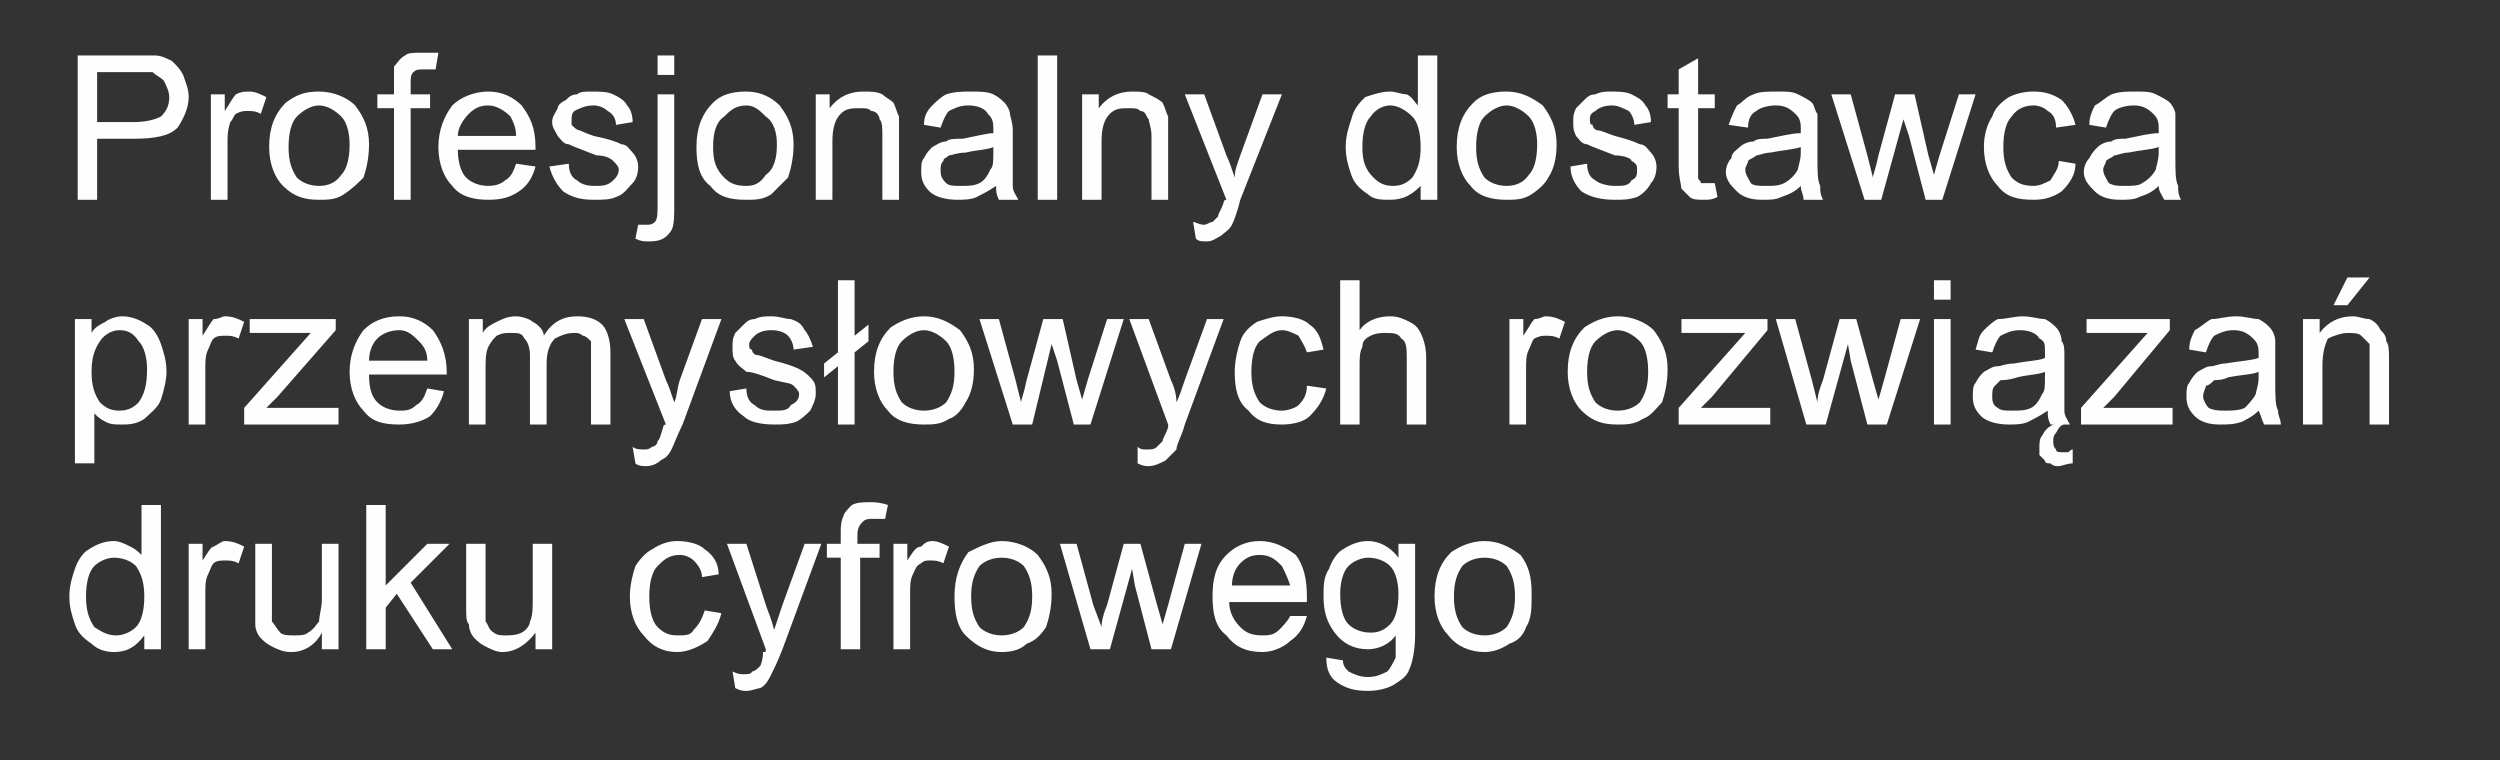 <svg xmlns="http://www.w3.org/2000/svg" xml:space="preserve" xmlns:xml="http://www.w3.org/XML/1998/namespace" width="100%" height="100%" version="1.1" style="shape-rendering:geometricPrecision; text-rendering:geometricPrecision; image-rendering:optimizeQuality; fill-rule:evenodd; clip-rule:evenodd" viewBox="0 0 9.01 2.74" preserveAspectRatio="xMidYMid" zoomAndPan="magnify" contentScriptType="application/ecmascript" contentStyleType="text/css">
  <rect x="0" y="0" width="9.01" height="2.74" fill="#333333" stroke="none"/>
  <defs>
    <style type="text/css" xml:space="preserve">
      
   
    .fil1 {fill:none}
    .fil0 {fill:#FEFEFE;fill-rule:nonzero}
   
  
    </style>
  </defs>
  <g id="Warstwa_x0020_1">
    <g id="_2133253380816">
      <g>
        <path class="fil0" d="M0.28 0.72l0 -0.52 0.2 0c0.03,0 0.06,0 0.08,0 0.02,0 0.04,0.01 0.06,0.02 0.02,0.02 0.03,0.03 0.04,0.05 0.01,0.03 0.02,0.05 0.02,0.08 0,0.04 -0.02,0.08 -0.04,0.11 -0.03,0.03 -0.08,0.04 -0.16,0.04l-0.13 0 0 0.22 -0.07 0zm0.07 -0.28l0.13 0c0.05,0 0.08,-0.01 0.1,-0.02 0.02,-0.02 0.03,-0.04 0.03,-0.07 0,-0.02 -0.01,-0.04 -0.02,-0.06 -0.01,-0.01 -0.03,-0.02 -0.04,-0.03 -0.01,0 -0.04,0 -0.07,0l-0.13 0 0 0.18zm0.41 0.28l0 -0.38 0.05 0 0 0.06c0.02,-0.03 0.03,-0.05 0.04,-0.06 0.02,-0.01 0.03,-0.01 0.05,-0.01 0.02,0 0.04,0.01 0.06,0.02l-0.02 0.06c-0.02,-0.01 -0.03,-0.01 -0.05,-0.01 -0.01,0 -0.02,0 -0.04,0.01 -0.01,0.01 -0.01,0.02 -0.02,0.03 -0.01,0.03 -0.01,0.05 -0.01,0.08l0 0.2 -0.06 0zm0.21 -0.19c0,-0.07 0.02,-0.12 0.06,-0.16 0.04,-0.03 0.07,-0.04 0.12,-0.04 0.05,0 0.1,0.02 0.13,0.05 0.03,0.04 0.05,0.08 0.05,0.14 0,0.05 -0.01,0.09 -0.02,0.12 -0.02,0.02 -0.04,0.04 -0.07,0.06 -0.03,0.02 -0.06,0.02 -0.09,0.02 -0.05,0 -0.09,-0.01 -0.13,-0.05 -0.03,-0.03 -0.05,-0.08 -0.05,-0.14zm0.07 0c0,0.05 0.01,0.08 0.03,0.11 0.02,0.02 0.05,0.03 0.08,0.03 0.03,0 0.06,-0.01 0.08,-0.04 0.02,-0.02 0.03,-0.06 0.03,-0.11 0,-0.04 -0.01,-0.08 -0.03,-0.1 -0.02,-0.02 -0.05,-0.04 -0.08,-0.04 -0.03,0 -0.06,0.02 -0.08,0.04 -0.02,0.02 -0.03,0.06 -0.03,0.11zm0.38 0.19l0 -0.33 -0.06 0 0 -0.05 0.06 0 0 -0.04c0,-0.03 0,-0.05 0,-0.06 0.01,-0.01 0.02,-0.03 0.04,-0.04 0.01,-0.01 0.03,-0.01 0.06,-0.01 0.02,0 0.04,0 0.06,0l-0.01 0.06c-0.01,0 -0.02,0 -0.04,0 -0.02,0 -0.03,0 -0.04,0.01 -0.01,0.01 -0.01,0.02 -0.01,0.04l0 0.04 0.07 0 0 0.05 -0.07 0 0 0.33 -0.06 0zm0.44 -0.13l0.07 0.01c-0.01,0.04 -0.03,0.07 -0.06,0.09 -0.03,0.02 -0.06,0.03 -0.11,0.03 -0.05,0 -0.1,-0.01 -0.13,-0.05 -0.03,-0.03 -0.05,-0.08 -0.05,-0.14 0,-0.06 0.02,-0.11 0.05,-0.15 0.03,-0.03 0.08,-0.05 0.13,-0.05 0.05,0 0.09,0.02 0.12,0.05 0.03,0.04 0.05,0.08 0.05,0.15 0,0 0,0.01 0,0.01l-0.28 0c0,0.04 0.01,0.08 0.03,0.1 0.02,0.02 0.05,0.03 0.08,0.03 0.03,0 0.05,-0.01 0.06,-0.02 0.02,-0.01 0.03,-0.03 0.04,-0.06zm-0.21 -0.1l0.21 0c0,-0.03 -0.01,-0.05 -0.02,-0.07 -0.02,-0.02 -0.05,-0.04 -0.08,-0.04 -0.03,0 -0.05,0.01 -0.07,0.03 -0.02,0.02 -0.04,0.05 -0.04,0.08zm0.33 0.11l0.07 -0.01c0,0.03 0.01,0.05 0.03,0.06 0.01,0.01 0.03,0.02 0.06,0.02 0.03,0 0.05,0 0.07,-0.02 0.01,-0.01 0.02,-0.02 0.02,-0.04 0,-0.01 -0.01,-0.02 -0.02,-0.03 -0.01,-0.01 -0.03,-0.02 -0.06,-0.02 -0.05,-0.02 -0.08,-0.03 -0.1,-0.04 -0.02,0 -0.03,-0.02 -0.04,-0.03 -0.01,-0.02 -0.02,-0.03 -0.02,-0.05 0,-0.02 0.01,-0.03 0.02,-0.05 0,-0.01 0.01,-0.02 0.03,-0.03 0.01,-0.01 0.02,-0.02 0.04,-0.02 0.01,-0.01 0.03,-0.01 0.05,-0.01 0.03,0 0.06,0 0.08,0.01 0.02,0.01 0.04,0.02 0.05,0.04 0.01,0.01 0.02,0.03 0.02,0.06l-0.06 0.01c0,-0.02 -0.01,-0.04 -0.03,-0.05 -0.01,-0.01 -0.03,-0.02 -0.05,-0.02 -0.03,0 -0.05,0.01 -0.07,0.02 -0.01,0.01 -0.01,0.02 -0.01,0.03 0,0.01 0,0.02 0,0.02 0.01,0.01 0.02,0.02 0.03,0.02 0,0 0.02,0.01 0.05,0.02 0.05,0.01 0.08,0.02 0.1,0.03 0.02,0 0.03,0.02 0.04,0.03 0.01,0.01 0.02,0.03 0.02,0.05 0,0.03 -0.01,0.05 -0.02,0.06 -0.02,0.02 -0.03,0.04 -0.06,0.05 -0.02,0.01 -0.05,0.01 -0.08,0.01 -0.05,0 -0.08,-0.01 -0.11,-0.03 -0.02,-0.02 -0.04,-0.05 -0.05,-0.09zm0.39 -0.33l0 -0.07 0.06 0 0 0.07 -0.06 0zm-0.08 0.59l0.01 -0.05c0.01,0 0.02,0 0.03,0 0.01,0 0.02,0 0.03,-0.01 0.01,-0.01 0.01,-0.03 0.01,-0.07l0 -0.39 0.06 0 0 0.4c0,0.04 0,0.07 -0.01,0.09 -0.02,0.03 -0.04,0.04 -0.08,0.04 -0.02,0 -0.03,0 -0.05,-0.01zm0.22 -0.33c0,-0.07 0.02,-0.12 0.06,-0.16 0.03,-0.03 0.07,-0.04 0.12,-0.04 0.05,0 0.09,0.02 0.12,0.05 0.03,0.04 0.05,0.08 0.05,0.14 0,0.05 -0.01,0.09 -0.02,0.12 -0.02,0.02 -0.04,0.04 -0.06,0.06 -0.03,0.02 -0.06,0.02 -0.09,0.02 -0.06,0 -0.1,-0.01 -0.13,-0.05 -0.04,-0.03 -0.05,-0.08 -0.05,-0.14zm0.06 0c0,0.05 0.01,0.08 0.04,0.11 0.02,0.02 0.04,0.03 0.08,0.03 0.03,0 0.05,-0.01 0.07,-0.04 0.03,-0.02 0.04,-0.06 0.04,-0.11 0,-0.04 -0.01,-0.08 -0.04,-0.1 -0.02,-0.02 -0.04,-0.04 -0.07,-0.04 -0.04,0 -0.06,0.02 -0.08,0.04 -0.03,0.02 -0.04,0.06 -0.04,0.11zm0.37 0.19l0 -0.38 0.05 0 0 0.05c0.03,-0.04 0.07,-0.06 0.12,-0.06 0.03,0 0.05,0 0.07,0.01 0.01,0.01 0.03,0.02 0.04,0.03 0.01,0.02 0.01,0.03 0.02,0.05 0,0.01 0,0.03 0,0.06l0 0.24 -0.06 0 0 -0.23c0,-0.03 0,-0.05 -0.01,-0.06 0,-0.01 -0.01,-0.03 -0.03,-0.03 -0.01,-0.01 -0.02,-0.01 -0.04,-0.01 -0.03,0 -0.05,0 -0.07,0.02 -0.02,0.02 -0.03,0.05 -0.03,0.1l0 0.21 -0.06 0zm0.65 -0.05c-0.03,0.02 -0.05,0.03 -0.07,0.04 -0.02,0.01 -0.05,0.01 -0.07,0.01 -0.04,0 -0.08,-0.01 -0.1,-0.03 -0.02,-0.02 -0.03,-0.04 -0.03,-0.07 0,-0.02 0,-0.04 0.01,-0.05 0.01,-0.02 0.02,-0.03 0.03,-0.04 0.02,-0.01 0.03,-0.02 0.05,-0.02 0.01,-0.01 0.03,-0.01 0.06,-0.01 0.05,-0.01 0.09,-0.02 0.11,-0.02 0,-0.01 0,-0.02 0,-0.02 0,-0.03 -0.01,-0.04 -0.02,-0.05 -0.01,-0.02 -0.04,-0.03 -0.07,-0.03 -0.03,0 -0.05,0.01 -0.07,0.02 -0.01,0.01 -0.02,0.03 -0.03,0.06l-0.06 -0.01c0,-0.03 0.01,-0.05 0.03,-0.07 0.01,-0.01 0.03,-0.03 0.05,-0.04 0.03,-0.01 0.06,-0.01 0.09,-0.01 0.03,0 0.06,0 0.08,0.01 0.02,0.01 0.03,0.02 0.04,0.03 0.01,0.01 0.02,0.03 0.02,0.04 0,0.01 0.01,0.03 0.01,0.06l0 0.09c0,0.06 0,0.09 0,0.11 0,0.02 0.01,0.03 0.02,0.05l-0.07 0c-0.01,-0.02 -0.01,-0.03 -0.01,-0.05zm-0.01 -0.14c-0.02,0.01 -0.06,0.01 -0.1,0.02 -0.03,0 -0.05,0.01 -0.06,0.01 -0.01,0.01 -0.02,0.01 -0.02,0.02 -0.01,0.01 -0.01,0.02 -0.01,0.03 0,0.02 0,0.03 0.02,0.05 0.01,0.01 0.03,0.01 0.05,0.01 0.03,0 0.05,0 0.07,-0.01 0.02,-0.01 0.03,-0.03 0.04,-0.05 0.01,-0.01 0.01,-0.03 0.01,-0.06l0 -0.02zm0.16 0.19l0 -0.52 0.07 0 0 0.52 -0.07 0zm0.16 0l0 -0.38 0.06 0 0 0.05c0.03,-0.04 0.07,-0.06 0.12,-0.06 0.02,0 0.05,0 0.06,0.01 0.02,0.01 0.04,0.02 0.05,0.03 0.01,0.02 0.01,0.03 0.02,0.05 0,0.01 0,0.03 0,0.06l0 0.24 -0.06 0 0 -0.23c0,-0.03 -0.01,-0.05 -0.01,-0.06 -0.01,-0.01 -0.01,-0.03 -0.03,-0.03 -0.01,-0.01 -0.02,-0.01 -0.04,-0.01 -0.03,0 -0.05,0 -0.07,0.02 -0.02,0.02 -0.03,0.05 -0.03,0.1l0 0.21 -0.07 0zm0.41 0.14l-0.01 -0.06c0.01,0 0.02,0.01 0.04,0.01 0.01,0 0.02,-0.01 0.03,-0.01 0.01,-0.01 0.01,-0.01 0.02,-0.02 0,-0.01 0.01,-0.02 0.02,-0.05 0,0 0,-0.01 0.01,-0.01l-0.15 -0.38 0.07 0 0.08 0.22c0.01,0.02 0.02,0.05 0.03,0.08 0,-0.03 0.01,-0.05 0.02,-0.08l0.08 -0.22 0.07 0 -0.15 0.38c-0.01,0.04 -0.02,0.07 -0.03,0.09 -0.01,0.02 -0.03,0.03 -0.04,0.04 -0.02,0.01 -0.03,0.02 -0.05,0.02 -0.02,0 -0.03,0 -0.04,-0.01zm0.81 -0.14l0 -0.05c-0.03,0.03 -0.06,0.05 -0.11,0.05 -0.03,0 -0.06,0 -0.08,-0.02 -0.03,-0.02 -0.05,-0.04 -0.06,-0.07 -0.01,-0.03 -0.02,-0.06 -0.02,-0.1 0,-0.04 0.01,-0.07 0.02,-0.1 0.01,-0.04 0.03,-0.06 0.05,-0.08 0.03,-0.01 0.06,-0.02 0.09,-0.02 0.02,0 0.04,0.01 0.06,0.01 0.02,0.01 0.03,0.03 0.04,0.04l0 -0.18 0.07 0 0 0.52 -0.06 0zm-0.21 -0.19c0,0.05 0.01,0.08 0.04,0.11 0.02,0.02 0.04,0.03 0.07,0.03 0.03,0 0.05,-0.01 0.07,-0.03 0.02,-0.03 0.03,-0.06 0.03,-0.11 0,-0.05 -0.01,-0.09 -0.03,-0.11 -0.02,-0.02 -0.05,-0.04 -0.08,-0.04 -0.02,0 -0.05,0.01 -0.07,0.04 -0.02,0.02 -0.03,0.06 -0.03,0.11zm0.34 0c0,-0.07 0.02,-0.12 0.06,-0.16 0.03,-0.03 0.07,-0.04 0.12,-0.04 0.05,0 0.09,0.02 0.13,0.05 0.03,0.04 0.05,0.08 0.05,0.14 0,0.05 -0.01,0.09 -0.03,0.12 -0.01,0.02 -0.03,0.04 -0.06,0.06 -0.03,0.02 -0.06,0.02 -0.09,0.02 -0.05,0 -0.1,-0.01 -0.13,-0.05 -0.03,-0.03 -0.05,-0.08 -0.05,-0.14zm0.07 0c0,0.05 0.01,0.08 0.03,0.11 0.02,0.02 0.05,0.03 0.08,0.03 0.03,0 0.06,-0.01 0.08,-0.04 0.02,-0.02 0.03,-0.06 0.03,-0.11 0,-0.04 -0.01,-0.08 -0.03,-0.1 -0.02,-0.02 -0.05,-0.04 -0.08,-0.04 -0.03,0 -0.06,0.02 -0.08,0.04 -0.02,0.02 -0.03,0.06 -0.03,0.11zm0.34 0.07l0.06 -0.01c0,0.03 0.01,0.05 0.03,0.06 0.01,0.01 0.04,0.02 0.07,0.02 0.03,0 0.05,0 0.06,-0.02 0.02,-0.01 0.02,-0.02 0.02,-0.04 0,-0.01 0,-0.02 -0.02,-0.03 0,-0.01 -0.03,-0.02 -0.06,-0.02 -0.05,-0.02 -0.08,-0.03 -0.1,-0.04 -0.02,0 -0.03,-0.02 -0.04,-0.03 -0.01,-0.02 -0.01,-0.03 -0.01,-0.05 0,-0.02 0,-0.03 0.01,-0.05 0.01,-0.01 0.02,-0.02 0.03,-0.03 0.01,-0.01 0.02,-0.02 0.04,-0.02 0.02,-0.01 0.04,-0.01 0.05,-0.01 0.03,0 0.06,0 0.08,0.01 0.02,0.01 0.04,0.02 0.05,0.04 0.01,0.01 0.02,0.03 0.02,0.06l-0.06 0.01c0,-0.02 -0.01,-0.04 -0.02,-0.05 -0.02,-0.01 -0.04,-0.02 -0.06,-0.02 -0.03,0 -0.05,0.01 -0.06,0.02 -0.02,0.01 -0.02,0.02 -0.02,0.03 0,0.01 0,0.02 0.01,0.02 0,0.01 0.01,0.02 0.02,0.02 0.01,0 0.03,0.01 0.06,0.02 0.04,0.01 0.07,0.02 0.09,0.03 0.02,0 0.03,0.02 0.04,0.03 0.01,0.01 0.02,0.03 0.02,0.05 0,0.03 -0.01,0.05 -0.02,0.06 -0.01,0.02 -0.03,0.04 -0.05,0.05 -0.03,0.01 -0.05,0.01 -0.08,0.01 -0.05,0 -0.09,-0.01 -0.12,-0.03 -0.02,-0.02 -0.04,-0.05 -0.04,-0.09zm0.52 0.06l0.01 0.05c-0.02,0.01 -0.03,0.01 -0.05,0.01 -0.02,0 -0.04,0 -0.05,-0.01 -0.01,-0.01 -0.02,-0.02 -0.03,-0.03 0,-0.01 -0.01,-0.04 -0.01,-0.08l0 -0.21 -0.04 0 0 -0.05 0.04 0 0 -0.09 0.07 -0.04 0 0.13 0.06 0 0 0.05 -0.06 0 0 0.22c0,0.02 0,0.03 0,0.03 0,0.01 0.01,0.01 0.01,0.02 0.01,0 0.02,0 0.02,0 0.01,0 0.02,0 0.03,0zm0.31 0.01c-0.02,0.02 -0.04,0.03 -0.07,0.04 -0.02,0.01 -0.04,0.01 -0.07,0.01 -0.04,0 -0.07,-0.01 -0.09,-0.03 -0.02,-0.02 -0.04,-0.04 -0.04,-0.07 0,-0.02 0.01,-0.04 0.02,-0.05 0,-0.02 0.02,-0.03 0.03,-0.04 0.01,-0.01 0.03,-0.02 0.05,-0.02 0.01,-0.01 0.03,-0.01 0.05,-0.01 0.05,-0.01 0.09,-0.02 0.12,-0.02 0,-0.01 0,-0.02 0,-0.02 0,-0.03 -0.01,-0.04 -0.02,-0.05 -0.02,-0.02 -0.04,-0.03 -0.07,-0.03 -0.03,0 -0.06,0.01 -0.07,0.02 -0.02,0.01 -0.03,0.03 -0.03,0.06l-0.07 -0.01c0.01,-0.03 0.02,-0.05 0.03,-0.07 0.02,-0.01 0.03,-0.03 0.06,-0.04 0.02,-0.01 0.05,-0.01 0.09,-0.01 0.03,0 0.05,0 0.07,0.01 0.02,0.01 0.04,0.02 0.05,0.03 0.01,0.01 0.01,0.03 0.02,0.04 0,0.01 0,0.03 0,0.06l0 0.09c0,0.06 0,0.09 0.01,0.11 0,0.02 0,0.03 0.01,0.05l-0.07 0c0,-0.02 -0.01,-0.03 -0.01,-0.05zm0 -0.14c-0.03,0.01 -0.06,0.01 -0.11,0.02 -0.02,0 -0.04,0.01 -0.05,0.01 -0.01,0.01 -0.02,0.01 -0.03,0.02 0,0.01 -0.01,0.02 -0.01,0.03 0,0.02 0.01,0.03 0.02,0.05 0.01,0.01 0.03,0.01 0.06,0.01 0.02,0 0.04,0 0.06,-0.01 0.02,-0.01 0.04,-0.03 0.05,-0.05 0,-0.01 0.01,-0.03 0.01,-0.06l0 -0.02zm0.23 0.19l-0.12 -0.38 0.07 0 0.06 0.22 0.02 0.08c0,-0.01 0.01,-0.03 0.02,-0.08l0.06 -0.22 0.07 0 0.05 0.22 0.02 0.07 0.02 -0.07 0.07 -0.22 0.06 0 -0.12 0.38 -0.06 0 -0.06 -0.23 -0.02 -0.06 -0.08 0.29 -0.06 0zm0.7 -0.14l0.06 0.01c0,0.04 -0.02,0.07 -0.05,0.1 -0.03,0.02 -0.06,0.03 -0.1,0.03 -0.06,0 -0.1,-0.01 -0.13,-0.05 -0.03,-0.03 -0.05,-0.08 -0.05,-0.14 0,-0.04 0.01,-0.08 0.03,-0.11 0.01,-0.03 0.03,-0.05 0.06,-0.07 0.02,-0.01 0.05,-0.02 0.09,-0.02 0.04,0 0.07,0.01 0.1,0.03 0.02,0.02 0.04,0.05 0.05,0.09l-0.07 0.01c0,-0.03 -0.01,-0.05 -0.03,-0.06 -0.01,-0.01 -0.03,-0.02 -0.05,-0.02 -0.03,0 -0.06,0.01 -0.08,0.04 -0.02,0.02 -0.03,0.06 -0.03,0.11 0,0.05 0.01,0.08 0.03,0.11 0.02,0.02 0.04,0.03 0.08,0.03 0.02,0 0.04,-0.01 0.06,-0.02 0.01,-0.02 0.03,-0.04 0.03,-0.07zm0.36 0.09c-0.02,0.02 -0.04,0.03 -0.07,0.04 -0.02,0.01 -0.04,0.01 -0.07,0.01 -0.04,0 -0.07,-0.01 -0.09,-0.03 -0.02,-0.02 -0.04,-0.04 -0.04,-0.07 0,-0.02 0.01,-0.04 0.02,-0.05 0.01,-0.02 0.02,-0.03 0.03,-0.04 0.01,-0.01 0.03,-0.02 0.05,-0.02 0.01,-0.01 0.03,-0.01 0.05,-0.01 0.05,-0.01 0.09,-0.02 0.12,-0.02 0,-0.01 0,-0.02 0,-0.02 0,-0.03 -0.01,-0.04 -0.02,-0.05 -0.02,-0.02 -0.04,-0.03 -0.07,-0.03 -0.03,0 -0.06,0.01 -0.07,0.02 -0.01,0.01 -0.02,0.03 -0.03,0.06l-0.06 -0.01c0,-0.03 0.01,-0.05 0.02,-0.07 0.02,-0.01 0.04,-0.03 0.06,-0.04 0.03,-0.01 0.05,-0.01 0.09,-0.01 0.03,0 0.05,0 0.07,0.01 0.02,0.01 0.04,0.02 0.05,0.03 0.01,0.01 0.02,0.03 0.02,0.04 0,0.01 0,0.03 0,0.06l0 0.09c0,0.06 0,0.09 0.01,0.11 0,0.02 0,0.03 0.01,0.05l-0.06 0c-0.01,-0.02 -0.02,-0.03 -0.02,-0.05zm0 -0.14c-0.03,0.01 -0.06,0.01 -0.11,0.02 -0.02,0 -0.04,0.01 -0.05,0.01 -0.01,0.01 -0.02,0.01 -0.03,0.02 0,0.01 -0.01,0.02 -0.01,0.03 0,0.02 0.01,0.03 0.02,0.05 0.02,0.01 0.03,0.01 0.06,0.01 0.02,0 0.05,0 0.06,-0.01 0.02,-0.01 0.04,-0.03 0.05,-0.05 0,-0.01 0.01,-0.03 0.01,-0.06l0 -0.02zm-7.51 1.14l0 -0.52 0.06 0 0 0.05c0.01,-0.02 0.03,-0.03 0.05,-0.04 0.01,-0.01 0.04,-0.02 0.06,-0.02 0.03,0 0.06,0.01 0.09,0.03 0.02,0.01 0.04,0.04 0.05,0.07 0.01,0.03 0.02,0.06 0.02,0.1 0,0.03 -0.01,0.07 -0.02,0.1 -0.01,0.03 -0.04,0.05 -0.06,0.07 -0.03,0.02 -0.06,0.02 -0.08,0.02 -0.03,0 -0.04,0 -0.06,-0.01 -0.02,-0.01 -0.03,-0.02 -0.04,-0.03l0 0.18 -0.07 0zm0.06 -0.33c0,0.05 0.01,0.08 0.03,0.11 0.02,0.02 0.04,0.03 0.07,0.03 0.03,0 0.05,-0.01 0.07,-0.03 0.02,-0.03 0.03,-0.06 0.03,-0.12 0,-0.04 -0.01,-0.08 -0.03,-0.1 -0.02,-0.03 -0.04,-0.04 -0.07,-0.04 -0.02,0 -0.05,0.01 -0.07,0.04 -0.02,0.03 -0.03,0.06 -0.03,0.11zm0.35 0.19l0 -0.38 0.05 0 0 0.06c0.02,-0.03 0.03,-0.05 0.04,-0.06 0.02,0 0.03,-0.01 0.04,-0.01 0.03,0 0.05,0.01 0.07,0.02l-0.02 0.06c-0.02,-0.01 -0.03,-0.01 -0.05,-0.01 -0.01,0 -0.03,0 -0.04,0.01 -0.01,0.01 -0.01,0.02 -0.02,0.04 -0.01,0.02 -0.01,0.04 -0.01,0.07l0 0.2 -0.06 0zm0.2 0l0 -0.06 0.24 -0.27c-0.02,0 -0.05,0 -0.07,0l-0.15 0 0 -0.05 0.31 0 0 0.04 -0.21 0.24 -0.04 0.04c0.03,0 0.06,0 0.08,0l0.18 0 0 0.06 -0.34 0zm0.66 -0.13l0.06 0.01c-0.01,0.04 -0.03,0.07 -0.05,0.09 -0.03,0.02 -0.07,0.03 -0.11,0.03 -0.06,0 -0.1,-0.01 -0.13,-0.05 -0.03,-0.03 -0.05,-0.08 -0.05,-0.14 0,-0.06 0.02,-0.11 0.05,-0.15 0.03,-0.03 0.07,-0.05 0.13,-0.05 0.05,0 0.09,0.02 0.12,0.05 0.03,0.04 0.05,0.09 0.05,0.15 0,0 0,0.01 0,0.01l-0.28 0c0,0.05 0.01,0.08 0.03,0.1 0.02,0.02 0.05,0.03 0.08,0.03 0.02,0 0.04,0 0.06,-0.02 0.02,-0.01 0.03,-0.03 0.04,-0.06zm-0.21 -0.1l0.21 0c0,-0.03 -0.01,-0.05 -0.03,-0.07 -0.02,-0.02 -0.04,-0.04 -0.07,-0.04 -0.03,0 -0.06,0.01 -0.08,0.03 -0.02,0.02 -0.03,0.05 -0.03,0.08zm0.36 0.23l0 -0.38 0.05 0 0 0.05c0.01,-0.02 0.03,-0.03 0.05,-0.04 0.02,-0.01 0.04,-0.02 0.07,-0.02 0.02,0 0.05,0.01 0.06,0.02 0.02,0.01 0.04,0.03 0.04,0.05 0.03,-0.05 0.07,-0.07 0.12,-0.07 0.04,0 0.07,0.01 0.09,0.03 0.02,0.02 0.03,0.06 0.03,0.1l0 0.26 -0.07 0 0 -0.24c0,-0.03 0,-0.04 0,-0.06 -0.01,-0.01 -0.02,-0.02 -0.03,-0.02 -0.01,-0.01 -0.02,-0.01 -0.03,-0.01 -0.03,0 -0.05,0.01 -0.07,0.02 -0.02,0.02 -0.03,0.05 -0.03,0.09l0 0.22 -0.06 0 0 -0.25c0,-0.03 -0.01,-0.05 -0.02,-0.06 -0.01,-0.02 -0.02,-0.02 -0.05,-0.02 -0.02,0 -0.03,0 -0.05,0.01 -0.01,0.01 -0.02,0.02 -0.03,0.04 -0.01,0.02 -0.01,0.05 -0.01,0.08l0 0.2 -0.06 0zm0.6 0.14l-0.01 -0.06c0.01,0.01 0.03,0.01 0.04,0.01 0.01,0 0.02,0 0.03,-0.01 0.01,0 0.02,-0.01 0.02,-0.02 0.01,-0.01 0.01,-0.02 0.02,-0.05 0,0 0,-0.01 0.01,-0.01l-0.15 -0.38 0.07 0 0.08 0.22c0.01,0.02 0.02,0.05 0.03,0.08 0.01,-0.02 0.01,-0.05 0.02,-0.08l0.08 -0.22 0.07 0 -0.14 0.38c-0.02,0.04 -0.03,0.07 -0.04,0.09 -0.01,0.02 -0.02,0.03 -0.04,0.04 -0.01,0.01 -0.03,0.02 -0.05,0.02 -0.01,0 -0.03,0 -0.04,-0.01zm0.34 -0.26l0.06 -0.01c0,0.03 0.01,0.05 0.03,0.06 0.02,0.02 0.04,0.02 0.07,0.02 0.03,0 0.05,0 0.06,-0.02 0.02,-0.01 0.03,-0.02 0.03,-0.04 0,-0.01 -0.01,-0.02 -0.02,-0.03 -0.01,-0.01 -0.03,-0.01 -0.07,-0.02 -0.05,-0.02 -0.08,-0.03 -0.1,-0.03 -0.01,-0.01 -0.03,-0.02 -0.04,-0.04 -0.01,-0.01 -0.01,-0.03 -0.01,-0.05 0,-0.02 0,-0.03 0.01,-0.05 0.01,-0.01 0.02,-0.02 0.03,-0.03 0.01,-0.01 0.02,-0.02 0.04,-0.02 0.02,-0.01 0.04,-0.01 0.06,-0.01 0.03,0 0.05,0.01 0.07,0.01 0.03,0.01 0.04,0.02 0.05,0.04 0.01,0.01 0.02,0.03 0.03,0.06l-0.07 0.01c0,-0.02 -0.01,-0.04 -0.02,-0.05 -0.01,-0.01 -0.03,-0.02 -0.06,-0.02 -0.03,0 -0.05,0.01 -0.06,0.02 -0.01,0.01 -0.02,0.02 -0.02,0.03 0,0.01 0,0.02 0.01,0.02 0,0.01 0.01,0.02 0.02,0.02 0.01,0 0.03,0.01 0.06,0.02 0.04,0.01 0.07,0.02 0.09,0.03 0.02,0.01 0.03,0.02 0.04,0.03 0.02,0.02 0.02,0.03 0.02,0.06 0,0.02 -0.01,0.04 -0.02,0.06 -0.01,0.01 -0.03,0.03 -0.05,0.04 -0.03,0.01 -0.05,0.01 -0.08,0.01 -0.05,0 -0.09,-0.01 -0.11,-0.03 -0.03,-0.02 -0.05,-0.05 -0.05,-0.09zm0.39 -0.09l-0.05 0.04 0 -0.05 0.05 -0.04 0 -0.26 0.06 0 0 0.2 0.05 -0.04 0 0.06 -0.05 0.04 0 0.26 -0.06 0 0 -0.21zm0.13 0.02c0,-0.07 0.02,-0.12 0.06,-0.16 0.03,-0.02 0.07,-0.04 0.12,-0.04 0.05,0 0.09,0.02 0.13,0.05 0.03,0.04 0.05,0.08 0.05,0.14 0,0.05 -0.01,0.09 -0.03,0.12 -0.01,0.02 -0.03,0.05 -0.06,0.06 -0.03,0.02 -0.06,0.02 -0.09,0.02 -0.05,0 -0.1,-0.01 -0.13,-0.05 -0.03,-0.03 -0.05,-0.08 -0.05,-0.14zm0.07 0c0,0.05 0.01,0.08 0.03,0.11 0.02,0.02 0.05,0.03 0.08,0.03 0.03,0 0.06,-0.01 0.08,-0.03 0.02,-0.03 0.03,-0.06 0.03,-0.11 0,-0.05 -0.01,-0.09 -0.03,-0.11 -0.02,-0.02 -0.05,-0.04 -0.08,-0.04 -0.03,0 -0.06,0.02 -0.08,0.04 -0.02,0.02 -0.03,0.06 -0.03,0.11zm0.43 0.19l-0.12 -0.38 0.07 0 0.06 0.22 0.02 0.08c0,-0.01 0.01,-0.03 0.02,-0.08l0.06 -0.22 0.07 0 0.05 0.22 0.02 0.07 0.02 -0.07 0.07 -0.22 0.06 0 -0.12 0.38 -0.06 0 -0.06 -0.23 -0.02 -0.06 -0.07 0.29 -0.07 0zm0.45 0.14l0 -0.06c0.01,0.01 0.02,0.01 0.03,0.01 0.02,0 0.03,0 0.04,-0.01 0,0 0.01,-0.01 0.02,-0.02 0,-0.01 0.01,-0.02 0.02,-0.05 0,0 0,-0.01 0,-0.01l-0.14 -0.38 0.07 0 0.08 0.22c0.01,0.02 0.02,0.05 0.02,0.08 0.01,-0.02 0.02,-0.05 0.03,-0.08l0.08 -0.22 0.06 0 -0.14 0.38c-0.01,0.04 -0.03,0.07 -0.03,0.09 -0.02,0.02 -0.03,0.03 -0.04,0.04 -0.02,0.01 -0.04,0.02 -0.06,0.02 -0.01,0 -0.02,0 -0.04,-0.01zm0.61 -0.28l0.07 0.01c-0.01,0.04 -0.03,0.07 -0.06,0.1 -0.02,0.02 -0.06,0.03 -0.1,0.03 -0.05,0 -0.09,-0.01 -0.12,-0.05 -0.04,-0.03 -0.05,-0.08 -0.05,-0.14 0,-0.04 0.01,-0.08 0.02,-0.11 0.01,-0.03 0.03,-0.05 0.06,-0.07 0.03,-0.01 0.06,-0.02 0.09,-0.02 0.04,0 0.08,0.01 0.1,0.03 0.03,0.02 0.04,0.05 0.05,0.09l-0.06 0.01c-0.01,-0.03 -0.02,-0.04 -0.03,-0.06 -0.02,-0.01 -0.04,-0.02 -0.06,-0.02 -0.03,0 -0.05,0.02 -0.08,0.04 -0.02,0.02 -0.03,0.06 -0.03,0.11 0,0.05 0.01,0.08 0.03,0.11 0.02,0.02 0.05,0.03 0.08,0.03 0.02,0 0.05,-0.01 0.06,-0.02 0.02,-0.02 0.03,-0.04 0.03,-0.07zm0.12 0.14l0 -0.52 0.07 0 0 0.18c0.02,-0.03 0.06,-0.05 0.11,-0.05 0.03,0 0.05,0.01 0.07,0.02 0.02,0.01 0.03,0.02 0.04,0.04 0.01,0.02 0.02,0.05 0.02,0.09l0 0.24 -0.07 0 0 -0.24c0,-0.03 0,-0.06 -0.02,-0.07 -0.01,-0.02 -0.03,-0.02 -0.06,-0.02 -0.01,0 -0.03,0 -0.05,0.01 -0.02,0.01 -0.03,0.02 -0.03,0.04 -0.01,0.02 -0.01,0.04 -0.01,0.07l0 0.21 -0.07 0z"/>
        <path class="fil0" d="M5.44 1.53l0 -0.38 0.05 0 0 0.06c0.02,-0.03 0.03,-0.05 0.04,-0.06 0.02,0 0.03,-0.01 0.04,-0.01 0.03,0 0.05,0.01 0.07,0.02l-0.02 0.06c-0.02,-0.01 -0.03,-0.01 -0.05,-0.01 -0.01,0 -0.02,0 -0.04,0.01 -0.01,0.01 -0.01,0.02 -0.02,0.04 -0.01,0.02 -0.01,0.04 -0.01,0.07l0 0.2 -0.06 0zm0.21 -0.19c0,-0.07 0.02,-0.12 0.06,-0.16 0.03,-0.02 0.07,-0.04 0.12,-0.04 0.05,0 0.1,0.02 0.13,0.05 0.03,0.04 0.05,0.08 0.05,0.14 0,0.05 -0.01,0.09 -0.02,0.12 -0.02,0.02 -0.04,0.05 -0.07,0.06 -0.03,0.02 -0.06,0.02 -0.09,0.02 -0.05,0 -0.09,-0.01 -0.13,-0.05 -0.03,-0.03 -0.05,-0.08 -0.05,-0.14zm0.07 0c0,0.05 0.01,0.08 0.03,0.11 0.02,0.02 0.05,0.03 0.08,0.03 0.03,0 0.06,-0.01 0.08,-0.03 0.02,-0.03 0.03,-0.06 0.03,-0.11 0,-0.05 -0.01,-0.09 -0.03,-0.11 -0.02,-0.02 -0.05,-0.04 -0.08,-0.04 -0.03,0 -0.06,0.02 -0.08,0.04 -0.02,0.02 -0.03,0.06 -0.03,0.11zm0.33 0.19l0 -0.06 0.24 -0.27c-0.03,0 -0.05,0 -0.07,0l-0.16 0 0 -0.05 0.31 0 0 0.04 -0.2 0.24 -0.04 0.04c0.03,0 0.05,0 0.08,0l0.17 0 0 0.06 -0.33 0zm0.46 0l-0.11 -0.38 0.07 0 0.06 0.22 0.02 0.08c0,-0.01 0,-0.03 0.02,-0.08l0.06 -0.22 0.06 0 0.06 0.22 0.02 0.07 0.02 -0.07 0.06 -0.22 0.07 0 -0.12 0.38 -0.07 0 -0.06 -0.23 -0.01 -0.06 -0.08 0.29 -0.07 0zm0.46 -0.45l0 -0.07 0.06 0 0 0.07 -0.06 0zm0 0.45l0 -0.38 0.06 0 0 0.38 -0.06 0zm0.41 -0.05c-0.03,0.02 -0.05,0.03 -0.07,0.04 -0.02,0.01 -0.05,0.01 -0.07,0.01 -0.04,0 -0.08,-0.01 -0.1,-0.03 -0.02,-0.02 -0.03,-0.04 -0.03,-0.07 0,-0.02 0,-0.04 0.01,-0.05 0.01,-0.02 0.02,-0.03 0.03,-0.04 0.02,-0.01 0.03,-0.02 0.05,-0.02 0.01,0 0.03,-0.01 0.06,-0.01 0.05,-0.01 0.09,-0.01 0.11,-0.02 0,-0.01 0,-0.02 0,-0.02 0,-0.03 0,-0.04 -0.02,-0.05 -0.01,-0.02 -0.04,-0.03 -0.07,-0.03 -0.03,0 -0.05,0.01 -0.07,0.02 -0.01,0.01 -0.02,0.03 -0.03,0.06l-0.06 -0.01c0.01,-0.03 0.01,-0.05 0.03,-0.07 0.01,-0.01 0.03,-0.03 0.05,-0.04 0.03,0 0.06,-0.01 0.09,-0.01 0.03,0 0.06,0.01 0.08,0.01 0.02,0.01 0.03,0.02 0.04,0.03 0.01,0.01 0.02,0.03 0.02,0.05 0.01,0.01 0.01,0.03 0.01,0.05l0 0.09c0,0.06 0,0.09 0,0.11 0,0.02 0.01,0.03 0.02,0.05l-0.07 0c-0.01,-0.02 -0.01,-0.03 -0.01,-0.05zm-0.01 -0.14c-0.02,0.01 -0.06,0.01 -0.1,0.02 -0.03,0.01 -0.05,0.01 -0.06,0.01 -0.01,0.01 -0.02,0.02 -0.02,0.02 -0.01,0.01 -0.01,0.02 -0.01,0.04 0,0.01 0,0.03 0.02,0.04 0.01,0.01 0.03,0.01 0.05,0.01 0.03,0 0.05,0 0.07,-0.01 0.02,-0.01 0.03,-0.03 0.04,-0.05 0.01,-0.01 0.01,-0.03 0.01,-0.06l0 -0.02zm0.07 0.19c-0.01,0 -0.02,0.01 -0.03,0.03 -0.01,0.01 -0.01,0.02 -0.01,0.03 0,0.01 0,0.02 0.01,0.03 0,0.01 0.01,0.01 0.03,0.01 0,0 0.01,0 0.01,0 0.01,0 0.01,-0.01 0.02,-0.01l0 0.05c-0.02,0 -0.04,0.01 -0.05,0.01 -0.01,0 -0.02,0 -0.03,-0.01 -0.01,0 -0.02,0 -0.02,-0.01 -0.01,-0.01 -0.01,-0.01 -0.02,-0.02 0,-0.01 0,-0.02 0,-0.03 0,-0.01 0,-0.03 0.01,-0.04 0.01,-0.02 0.02,-0.03 0.04,-0.04l0.04 0zm0.06 0l0 -0.06 0.24 -0.27c-0.03,0 -0.05,0 -0.07,0l-0.15 0 0 -0.05 0.3 0 0 0.04 -0.2 0.24 -0.04 0.04c0.03,0 0.05,0 0.08,0l0.17 0 0 0.06 -0.33 0zm0.64 -0.05c-0.02,0.02 -0.04,0.03 -0.06,0.04 -0.03,0.01 -0.05,0.01 -0.08,0.01 -0.04,0 -0.07,-0.01 -0.09,-0.03 -0.02,-0.02 -0.03,-0.04 -0.03,-0.07 0,-0.02 0,-0.04 0.01,-0.05 0.01,-0.02 0.02,-0.03 0.03,-0.04 0.02,-0.01 0.03,-0.02 0.05,-0.02 0.01,0 0.03,-0.01 0.05,-0.01 0.06,-0.01 0.09,-0.01 0.12,-0.02 0,-0.01 0,-0.02 0,-0.02 0,-0.03 -0.01,-0.04 -0.02,-0.05 -0.02,-0.02 -0.04,-0.03 -0.07,-0.03 -0.03,0 -0.05,0.01 -0.07,0.02 -0.01,0.01 -0.02,0.03 -0.03,0.06l-0.06 -0.01c0,-0.03 0.01,-0.05 0.02,-0.07 0.02,-0.01 0.04,-0.03 0.06,-0.04 0.03,0 0.05,-0.01 0.09,-0.01 0.03,0 0.06,0.01 0.08,0.01 0.02,0.01 0.03,0.02 0.04,0.03 0.01,0.01 0.02,0.03 0.02,0.05 0,0.01 0,0.03 0,0.05l0 0.09c0,0.06 0,0.09 0.01,0.11 0,0.02 0.01,0.03 0.01,0.05l-0.06 0c-0.01,-0.02 -0.01,-0.03 -0.02,-0.05zm0 -0.14c-0.02,0.01 -0.06,0.01 -0.11,0.02 -0.02,0.01 -0.04,0.01 -0.05,0.01 -0.01,0.01 -0.02,0.02 -0.03,0.02 0,0.01 -0.01,0.02 -0.01,0.04 0,0.01 0.01,0.03 0.02,0.04 0.02,0.01 0.04,0.01 0.06,0.01 0.02,0 0.05,0 0.07,-0.01 0.01,-0.01 0.03,-0.03 0.04,-0.05 0,-0.01 0.01,-0.03 0.01,-0.06l0 -0.02zm0.16 0.19l0 -0.38 0.06 0 0 0.05c0.03,-0.04 0.07,-0.06 0.12,-0.06 0.02,0 0.04,0.01 0.06,0.01 0.02,0.01 0.03,0.02 0.04,0.04 0.01,0.01 0.02,0.02 0.02,0.04 0.01,0.01 0.01,0.04 0.01,0.06l0 0.24 -0.07 0 0 -0.23c0,-0.03 0,-0.05 0,-0.06 -0.01,-0.01 -0.02,-0.02 -0.03,-0.03 -0.01,-0.01 -0.03,-0.01 -0.05,-0.01 -0.02,0 -0.05,0.01 -0.07,0.02 -0.01,0.02 -0.02,0.05 -0.02,0.1l0 0.21 -0.07 0zm0.11 -0.43l0.05 -0.1 0.08 0 -0.08 0.1 -0.05 0zm-7.89 1.24l0 -0.05c-0.03,0.04 -0.06,0.06 -0.11,0.06 -0.03,0 -0.06,-0.01 -0.08,-0.03 -0.03,-0.02 -0.05,-0.04 -0.06,-0.07 -0.01,-0.03 -0.02,-0.06 -0.02,-0.1 0,-0.04 0.01,-0.07 0.02,-0.1 0.01,-0.03 0.03,-0.06 0.05,-0.07 0.03,-0.02 0.06,-0.03 0.09,-0.03 0.02,0 0.04,0.01 0.06,0.02 0.02,0.01 0.03,0.02 0.04,0.03l0 -0.18 0.07 0 0 0.52 -0.06 0zm-0.21 -0.19c0,0.05 0.01,0.08 0.03,0.11 0.03,0.02 0.05,0.03 0.08,0.03 0.02,0 0.05,-0.01 0.07,-0.03 0.02,-0.02 0.03,-0.06 0.03,-0.11 0,-0.05 -0.01,-0.08 -0.03,-0.11 -0.02,-0.02 -0.05,-0.03 -0.08,-0.03 -0.02,0 -0.05,0.01 -0.07,0.03 -0.02,0.02 -0.03,0.06 -0.03,0.11zm0.37 0.19l0 -0.38 0.05 0 0 0.06c0.02,-0.03 0.03,-0.05 0.04,-0.05 0.02,-0.01 0.03,-0.02 0.04,-0.02 0.03,0 0.05,0.01 0.07,0.02l-0.02 0.06c-0.02,-0.01 -0.03,-0.01 -0.05,-0.01 -0.01,0 -0.03,0 -0.04,0.01 -0.01,0.01 -0.01,0.02 -0.02,0.04 -0.01,0.02 -0.01,0.04 -0.01,0.07l0 0.2 -0.06 0zm0.48 0l0 -0.06c-0.02,0.04 -0.06,0.07 -0.11,0.07 -0.03,0 -0.05,-0.01 -0.07,-0.02 -0.02,-0.01 -0.03,-0.02 -0.04,-0.03 -0.01,-0.01 -0.02,-0.03 -0.02,-0.05 0,-0.01 0,-0.03 0,-0.06l0 -0.23 0.06 0 0 0.21c0,0.03 0,0.05 0,0.07 0.01,0.01 0.02,0.03 0.03,0.04 0.01,0.01 0.03,0.01 0.05,0.01 0.02,0 0.04,0 0.05,-0.01 0.02,-0.01 0.03,-0.03 0.04,-0.04 0,-0.02 0.01,-0.05 0.01,-0.08l0 -0.2 0.06 0 0 0.38 -0.06 0zm0.16 0l0 -0.52 0.07 0 0 0.29 0.15 -0.15 0.08 0 -0.14 0.14 0.15 0.24 -0.07 0 -0.13 -0.2 -0.04 0.05 0 0.15 -0.07 0zm0.61 0l0 -0.06c-0.03,0.04 -0.07,0.07 -0.12,0.07 -0.02,0 -0.04,-0.01 -0.06,-0.02 -0.02,-0.01 -0.03,-0.02 -0.04,-0.03 -0.01,-0.01 -0.02,-0.03 -0.02,-0.05 -0.01,-0.01 -0.01,-0.03 -0.01,-0.06l0 -0.23 0.07 0 0 0.21c0,0.03 0,0.05 0,0.07 0.01,0.01 0.01,0.03 0.03,0.04 0.01,0.01 0.03,0.01 0.04,0.01 0.02,0 0.04,0 0.06,-0.01 0.02,-0.01 0.03,-0.03 0.03,-0.04 0.01,-0.02 0.01,-0.05 0.01,-0.08l0 -0.2 0.07 0 0 0.38 -0.06 0zm0.61 -0.14l0.06 0.01c-0.01,0.04 -0.03,0.07 -0.05,0.1 -0.03,0.02 -0.07,0.04 -0.11,0.04 -0.05,0 -0.09,-0.02 -0.12,-0.06 -0.03,-0.03 -0.05,-0.08 -0.05,-0.14 0,-0.04 0.01,-0.08 0.02,-0.11 0.02,-0.03 0.04,-0.05 0.06,-0.06 0.03,-0.02 0.06,-0.03 0.09,-0.03 0.04,0 0.08,0.01 0.1,0.03 0.03,0.02 0.05,0.05 0.05,0.09l-0.06 0.01c0,-0.02 -0.01,-0.04 -0.03,-0.06 -0.01,-0.01 -0.03,-0.02 -0.05,-0.02 -0.04,0 -0.06,0.02 -0.08,0.04 -0.02,0.02 -0.03,0.06 -0.03,0.11 0,0.05 0.01,0.09 0.03,0.11 0.02,0.02 0.04,0.03 0.07,0.03 0.03,0 0.05,0 0.06,-0.02 0.02,-0.02 0.03,-0.04 0.04,-0.07zm0.11 0.28l-0.01 -0.06c0.02,0.01 0.03,0.01 0.04,0.01 0.01,0 0.03,0 0.03,-0.01 0.01,0 0.02,-0.01 0.03,-0.02 0,0 0.01,-0.02 0.01,-0.05 0.01,0 0.01,0 0.01,-0.01l-0.14 -0.38 0.07 0 0.07 0.22c0.01,0.03 0.02,0.05 0.03,0.09 0.01,-0.03 0.02,-0.06 0.03,-0.09l0.08 -0.22 0.06 0 -0.14 0.38c-0.02,0.05 -0.03,0.07 -0.04,0.09 -0.01,0.02 -0.02,0.04 -0.04,0.05 -0.01,0 -0.03,0.01 -0.05,0.01 -0.01,0 -0.02,0 -0.04,-0.01zm0.38 -0.14l0 -0.33 -0.05 0 0 -0.05 0.05 0 0 -0.04c0,-0.02 0,-0.04 0.01,-0.06 0,-0.01 0.02,-0.03 0.03,-0.04 0.02,-0.01 0.04,-0.01 0.07,-0.01 0.01,0 0.03,0 0.06,0.01l-0.01 0.05c-0.02,0 -0.03,0 -0.04,0 -0.02,0 -0.03,0 -0.04,0.01 -0.01,0.01 -0.02,0.02 -0.02,0.05l0 0.03 0.08 0 0 0.05 -0.07 0 0 0.33 -0.07 0zm0.19 0l0 -0.38 0.05 0 0 0.06c0.02,-0.03 0.03,-0.05 0.05,-0.05 0.01,-0.01 0.02,-0.02 0.04,-0.02 0.02,0 0.04,0.01 0.06,0.02l-0.02 0.06c-0.02,-0.01 -0.03,-0.01 -0.05,-0.01 -0.01,0 -0.02,0 -0.03,0.01 -0.02,0.01 -0.02,0.02 -0.03,0.04 -0.01,0.02 -0.01,0.04 -0.01,0.07l0 0.2 -0.06 0zm0.22 -0.19c0,-0.07 0.02,-0.12 0.05,-0.16 0.04,-0.02 0.08,-0.04 0.12,-0.04 0.05,0 0.1,0.02 0.13,0.05 0.03,0.04 0.05,0.08 0.05,0.14 0,0.05 -0.01,0.09 -0.02,0.12 -0.02,0.03 -0.04,0.05 -0.07,0.06 -0.02,0.02 -0.05,0.03 -0.09,0.03 -0.05,0 -0.09,-0.02 -0.13,-0.06 -0.03,-0.03 -0.04,-0.08 -0.04,-0.14zm0.06 0c0,0.05 0.01,0.08 0.03,0.11 0.02,0.02 0.05,0.03 0.08,0.03 0.03,0 0.06,-0.01 0.08,-0.03 0.02,-0.03 0.03,-0.06 0.03,-0.11 0,-0.05 -0.01,-0.08 -0.03,-0.11 -0.02,-0.02 -0.05,-0.03 -0.08,-0.03 -0.03,0 -0.06,0.01 -0.08,0.03 -0.02,0.03 -0.03,0.06 -0.03,0.11zm0.43 0.19l-0.11 -0.38 0.06 0 0.06 0.22 0.03 0.08c0,-0.01 0,-0.03 0.02,-0.08l0.06 -0.22 0.06 0 0.06 0.22 0.02 0.07 0.02 -0.07 0.06 -0.22 0.06 0 -0.11 0.38 -0.07 0 -0.06 -0.23 -0.01 -0.06 -0.08 0.29 -0.07 0zm0.72 -0.12l0.06 0c-0.01,0.04 -0.03,0.07 -0.06,0.09 -0.02,0.02 -0.06,0.04 -0.1,0.04 -0.06,0 -0.1,-0.02 -0.13,-0.06 -0.04,-0.03 -0.05,-0.08 -0.05,-0.14 0,-0.06 0.01,-0.11 0.05,-0.15 0.03,-0.03 0.07,-0.05 0.12,-0.05 0.05,0 0.09,0.02 0.13,0.05 0.03,0.04 0.04,0.09 0.04,0.15 0,0 0,0.01 0,0.02l-0.28 0c0,0.04 0.02,0.07 0.04,0.09 0.02,0.02 0.04,0.03 0.08,0.03 0.02,0 0.04,0 0.06,-0.02 0.01,-0.01 0.03,-0.03 0.04,-0.05zm-0.21 -0.11l0.21 0c-0.01,-0.03 -0.02,-0.05 -0.03,-0.07 -0.02,-0.02 -0.04,-0.04 -0.08,-0.04 -0.03,0 -0.05,0.01 -0.07,0.03 -0.02,0.02 -0.03,0.05 -0.03,0.08zm0.34 0.26l0.06 0.01c0,0.02 0.01,0.03 0.02,0.04 0.02,0.01 0.04,0.02 0.07,0.02 0.03,0 0.05,-0.01 0.07,-0.02 0.01,-0.01 0.02,-0.03 0.03,-0.05 0,-0.01 0,-0.04 0,-0.08 -0.02,0.03 -0.06,0.05 -0.1,0.05 -0.05,0 -0.09,-0.02 -0.12,-0.06 -0.03,-0.04 -0.04,-0.08 -0.04,-0.13 0,-0.04 0,-0.07 0.02,-0.1 0.01,-0.03 0.03,-0.06 0.05,-0.07 0.03,-0.02 0.06,-0.03 0.09,-0.03 0.04,0 0.08,0.02 0.11,0.06l0 -0.05 0.06 0 0 0.33c0,0.05 -0.01,0.1 -0.02,0.12 -0.01,0.03 -0.03,0.04 -0.06,0.06 -0.02,0.01 -0.05,0.02 -0.09,0.02 -0.05,0 -0.08,-0.01 -0.11,-0.03 -0.03,-0.02 -0.04,-0.05 -0.04,-0.09zm0.05 -0.23c0,0.05 0.01,0.09 0.03,0.11 0.02,0.02 0.05,0.03 0.08,0.03 0.03,0 0.05,-0.01 0.07,-0.03 0.02,-0.02 0.03,-0.06 0.03,-0.11 0,-0.04 -0.01,-0.08 -0.03,-0.1 -0.02,-0.02 -0.05,-0.03 -0.08,-0.03 -0.02,0 -0.05,0.01 -0.07,0.03 -0.02,0.02 -0.03,0.06 -0.03,0.1zm0.34 0.01c0,-0.07 0.02,-0.12 0.06,-0.16 0.03,-0.02 0.07,-0.04 0.12,-0.04 0.05,0 0.09,0.02 0.13,0.05 0.03,0.04 0.04,0.08 0.04,0.14 0,0.05 0,0.09 -0.02,0.12 -0.01,0.03 -0.03,0.05 -0.06,0.06 -0.03,0.02 -0.06,0.03 -0.09,0.03 -0.05,0 -0.1,-0.02 -0.13,-0.06 -0.03,-0.03 -0.05,-0.08 -0.05,-0.14zm0.07 0c0,0.05 0.01,0.08 0.03,0.11 0.02,0.02 0.05,0.03 0.08,0.03 0.03,0 0.06,-0.01 0.08,-0.03 0.02,-0.03 0.03,-0.06 0.03,-0.11 0,-0.05 -0.01,-0.08 -0.03,-0.11 -0.02,-0.02 -0.05,-0.03 -0.08,-0.03 -0.03,0 -0.06,0.01 -0.08,0.03 -0.02,0.03 -0.03,0.06 -0.03,0.11z"/>
      </g>
      <polygon class="fil1" points="0,0 9.01,0 9.01,2.74 0,2.74 "/>
    </g>
  </g>
</svg>
